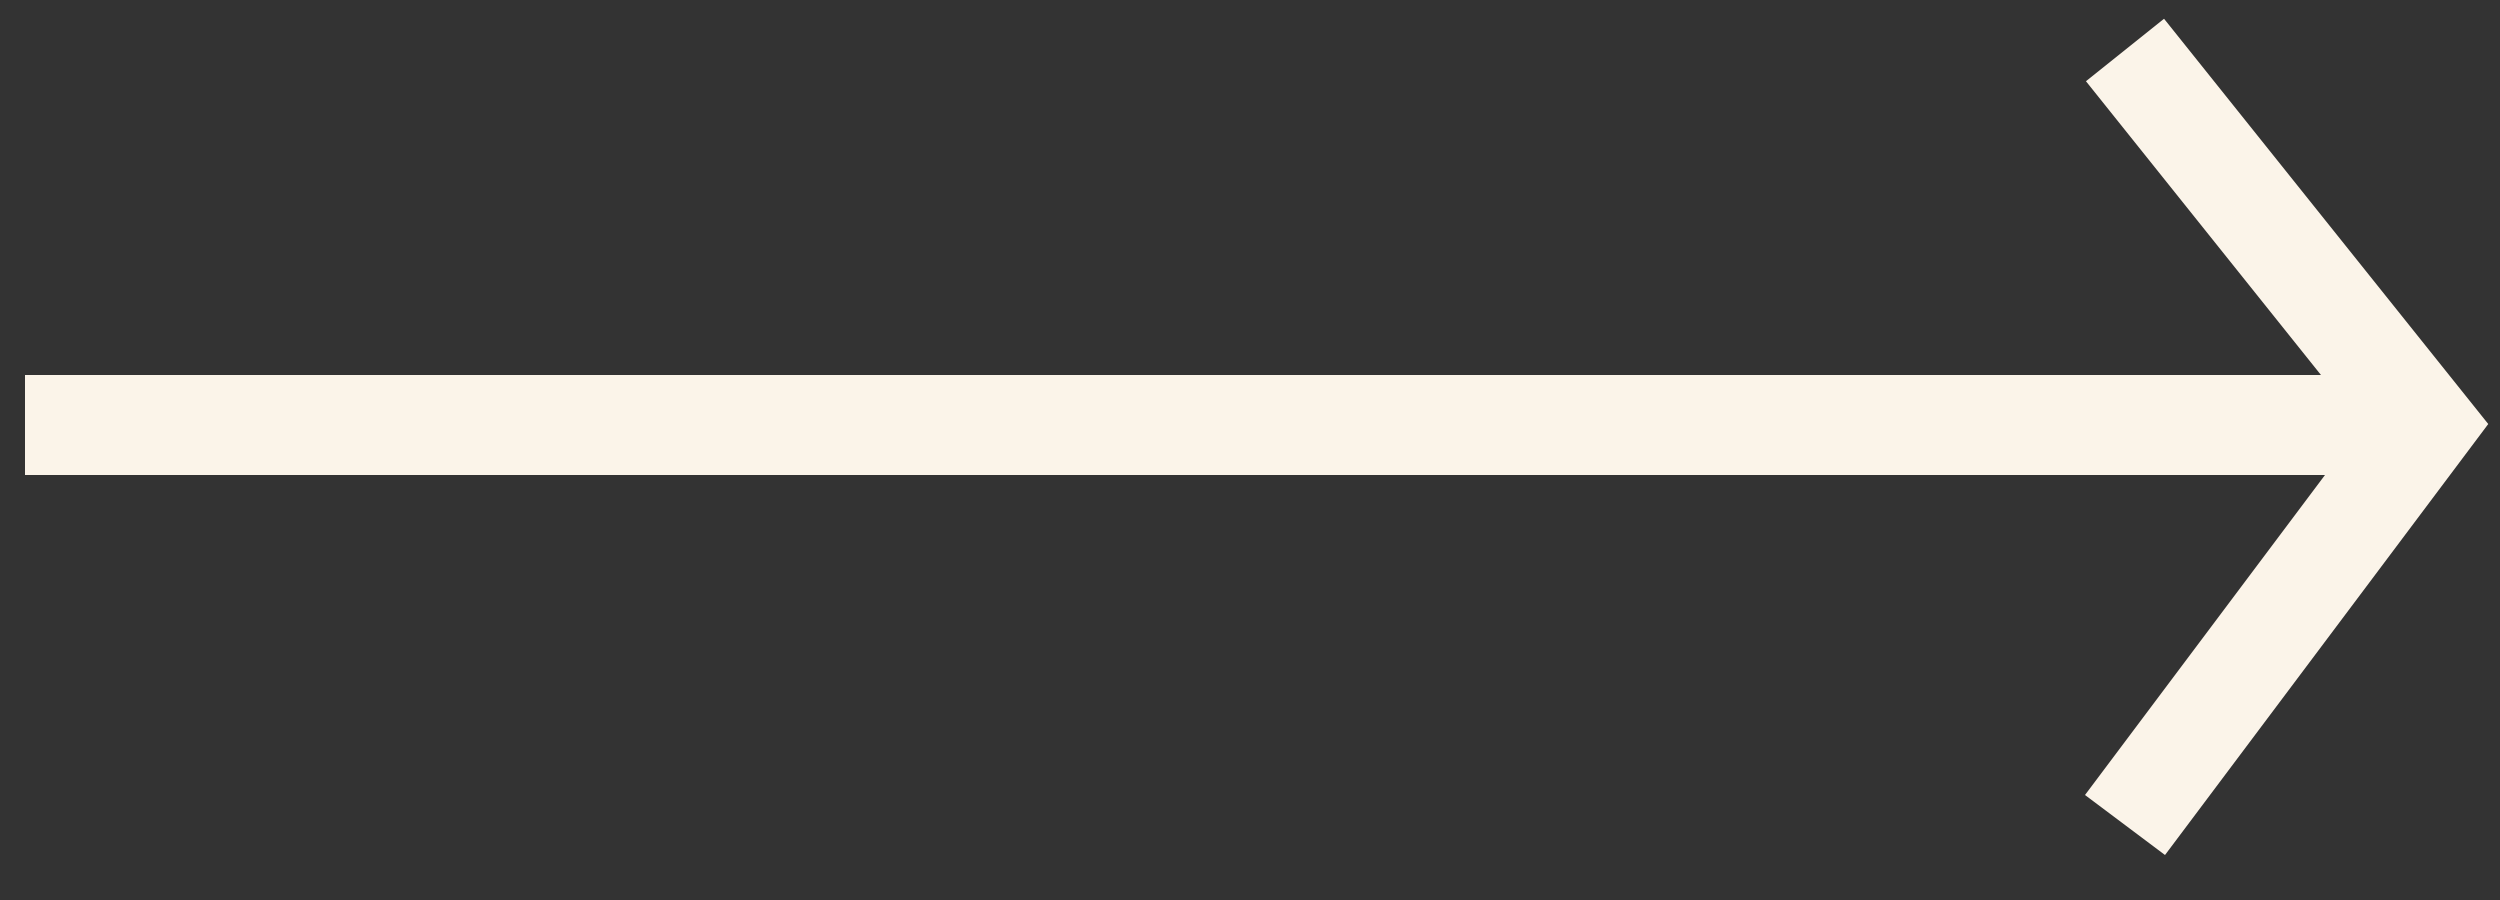 <svg width="50" height="18" viewBox="0 0 50 18" fill="none" xmlns="http://www.w3.org/2000/svg">
<rect x="0" y="0" width="50" height="18" fill="#333333" stroke="none"/>
<path d="M48.5 8.5H0.5" stroke="#FBF4E9" stroke-width="2"/>
<path d="M42.5 1L48.5 8.5L42.5 16.5" stroke="#FBF4E9" stroke-width="2"/>
</svg>
